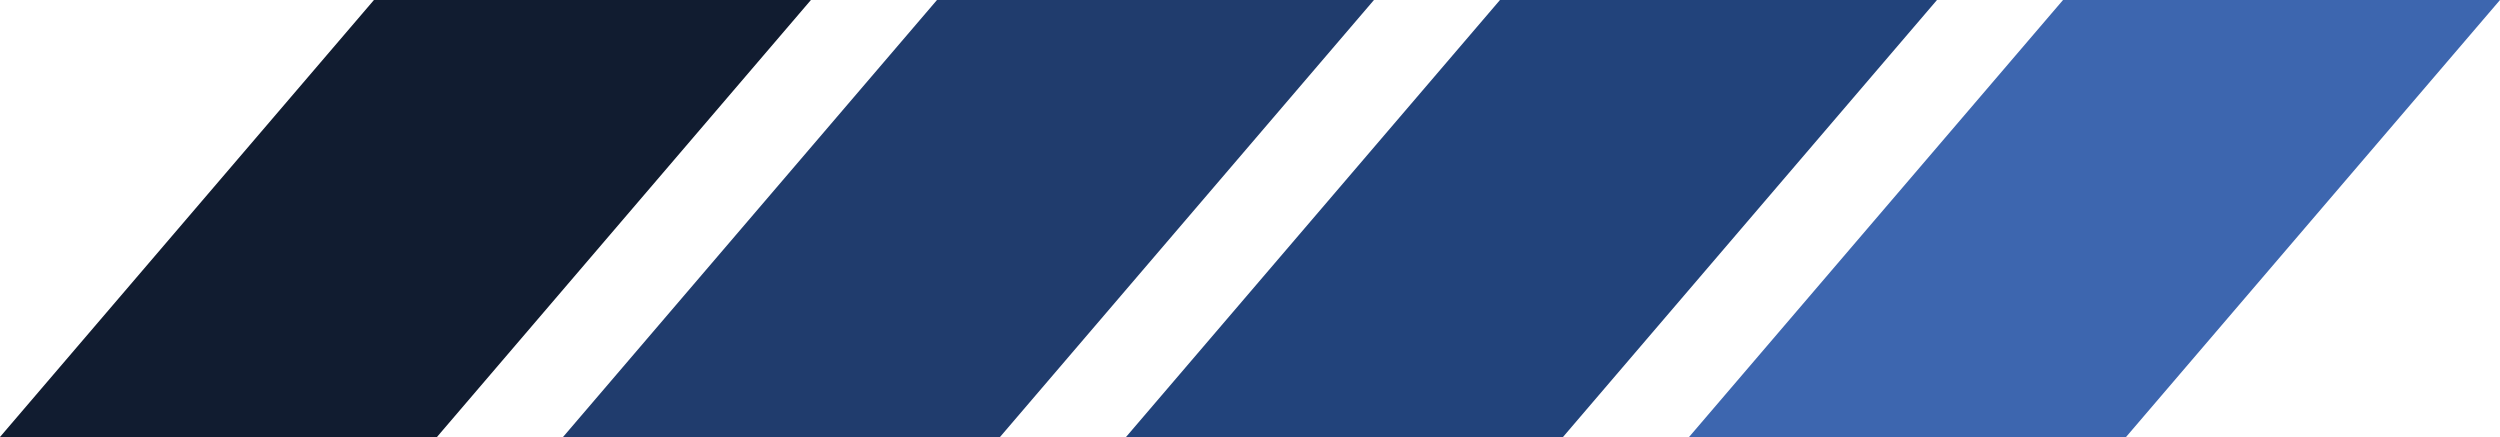 <?xml version="1.0" encoding="UTF-8"?>
<svg xmlns="http://www.w3.org/2000/svg" width="94.886" height="16.585" viewBox="0 0 94.886 16.585">
  <g id="Group_755" data-name="Group 755" transform="translate(0 0)">
    <path id="Path_472" data-name="Path 472" d="M14.193,0,0,16.585H16.585L30.778,0Z" fill="#111c30"></path>
    <path id="Path_473" data-name="Path 473" d="M66.486,0,52.293,16.585H68.878L83.071,0Z" transform="translate(-30.923)" fill="#203c6d"></path>
    <path id="Path_474" data-name="Path 474" d="M118.778,0,104.585,16.585h16.585L135.364,0Z" transform="translate(-61.847)" fill="#22437b"></path>
    <path id="Path_475" data-name="Path 475" d="M171.071,0,156.878,16.585h16.585L187.656,0Z" transform="translate(-92.77)" fill="#3d66af"></path>
  </g>
</svg>
